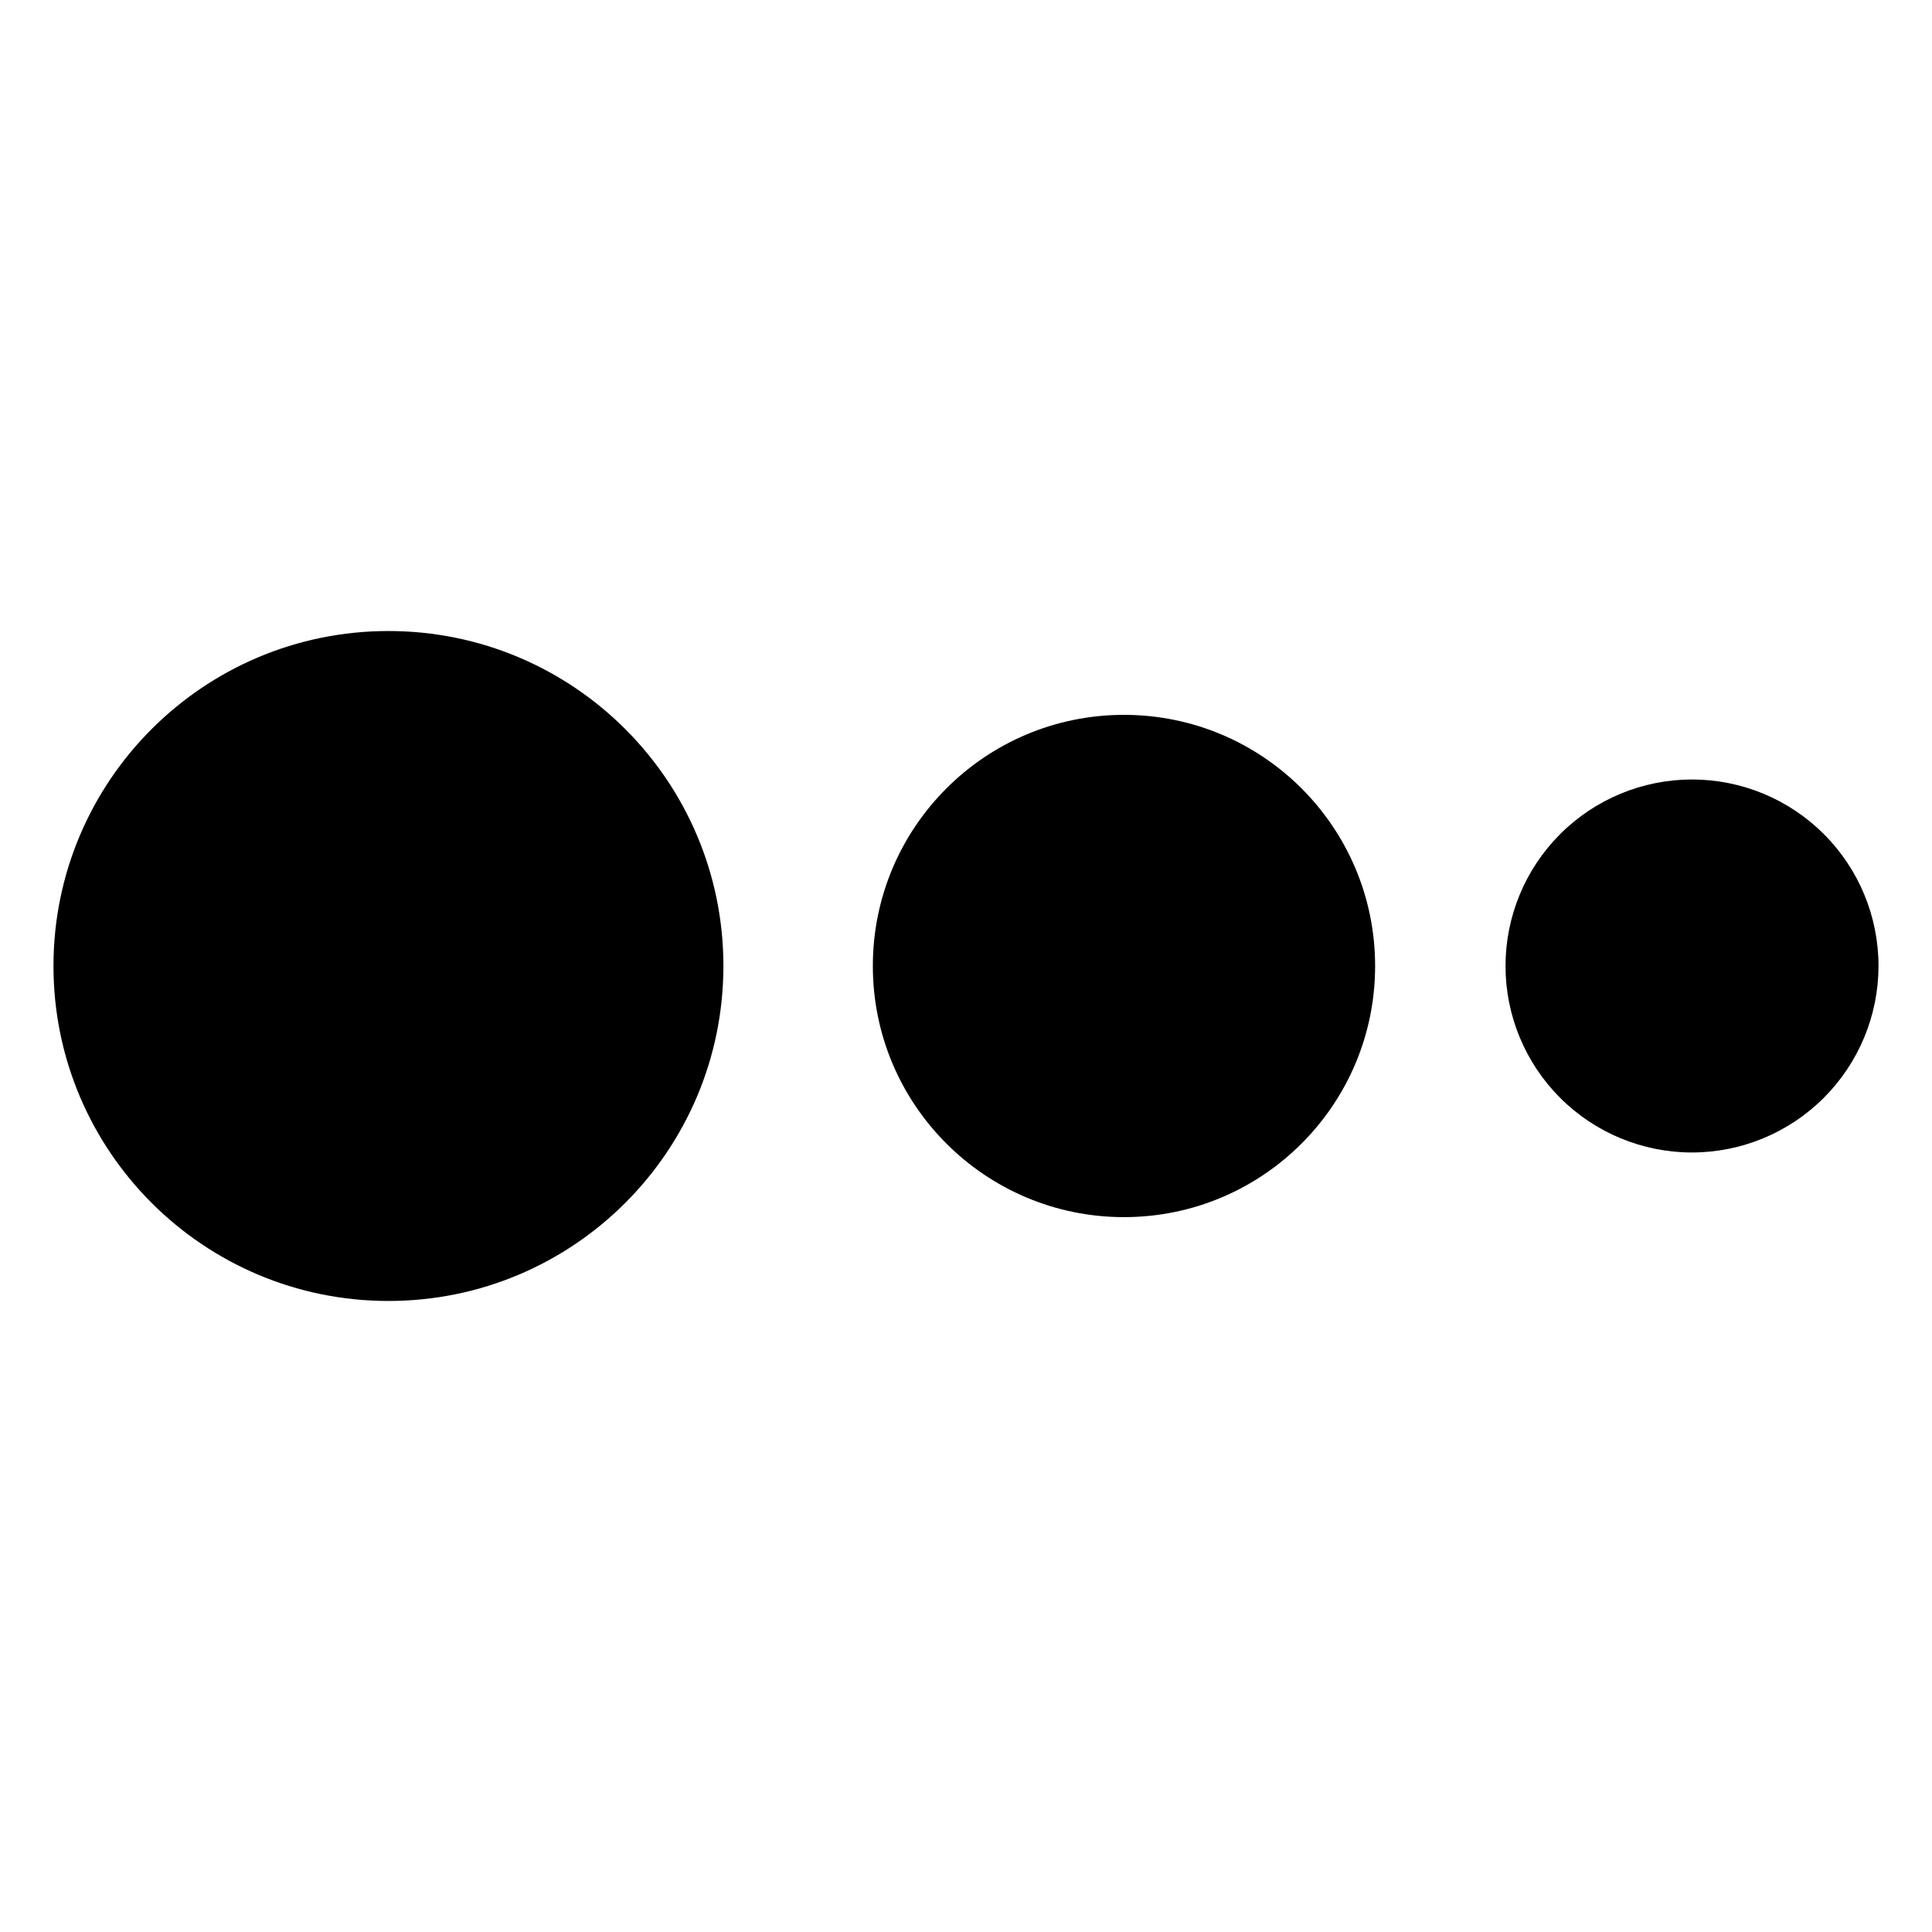 <?xml version="1.0" encoding="UTF-8"?>
<!-- Uploaded to: SVG Repo, www.svgrepo.com, Generator: SVG Repo Mixer Tools -->
<svg fill="#000000" width="800px" height="800px" version="1.1" viewBox="144 144 512 512" xmlns="http://www.w3.org/2000/svg">
 <g>
  <path d="m636.79 400c0 24.512-19.871 44.383-44.387 44.383-24.512 0-44.383-19.871-44.383-44.383 0-24.516 19.871-44.387 44.383-44.387 24.516 0 44.387 19.871 44.387 44.387"/>
  <path d="m592.4 449.42c-13.105 0-25.68-5.207-34.945-14.477-9.27-9.27-14.477-21.84-14.477-34.945 0-13.109 5.207-25.68 14.477-34.949 9.266-9.27 21.84-14.477 34.945-14.477 13.109 0 25.68 5.207 34.949 14.477 9.27 9.27 14.477 21.84 14.477 34.949-0.016 13.102-5.227 25.664-14.492 34.93-9.266 9.27-21.828 14.48-34.934 14.492zm0-88.77c-10.434 0-20.441 4.144-27.82 11.523-7.379 7.379-11.527 17.387-11.527 27.824 0 10.434 4.148 20.441 11.527 27.82 7.379 7.379 17.387 11.527 27.82 11.527 10.438 0 20.445-4.148 27.824-11.527 7.379-7.379 11.523-17.387 11.523-27.82 0-10.438-4.144-20.445-11.523-27.824-7.379-7.379-17.387-11.523-27.824-11.523z"/>
  <path d="m508.42 400c0 36.754-29.797 66.551-66.555 66.551-36.754 0-66.551-29.797-66.551-66.551 0-36.758 29.797-66.555 66.551-66.555 36.758 0 66.555 29.797 66.555 66.555"/>
  <path d="m335.71 400c0 49.027-39.742 88.77-88.77 88.77s-88.77-39.742-88.77-88.77 39.742-88.773 88.77-88.773 88.77 39.746 88.77 88.773"/>
 </g>
</svg>
